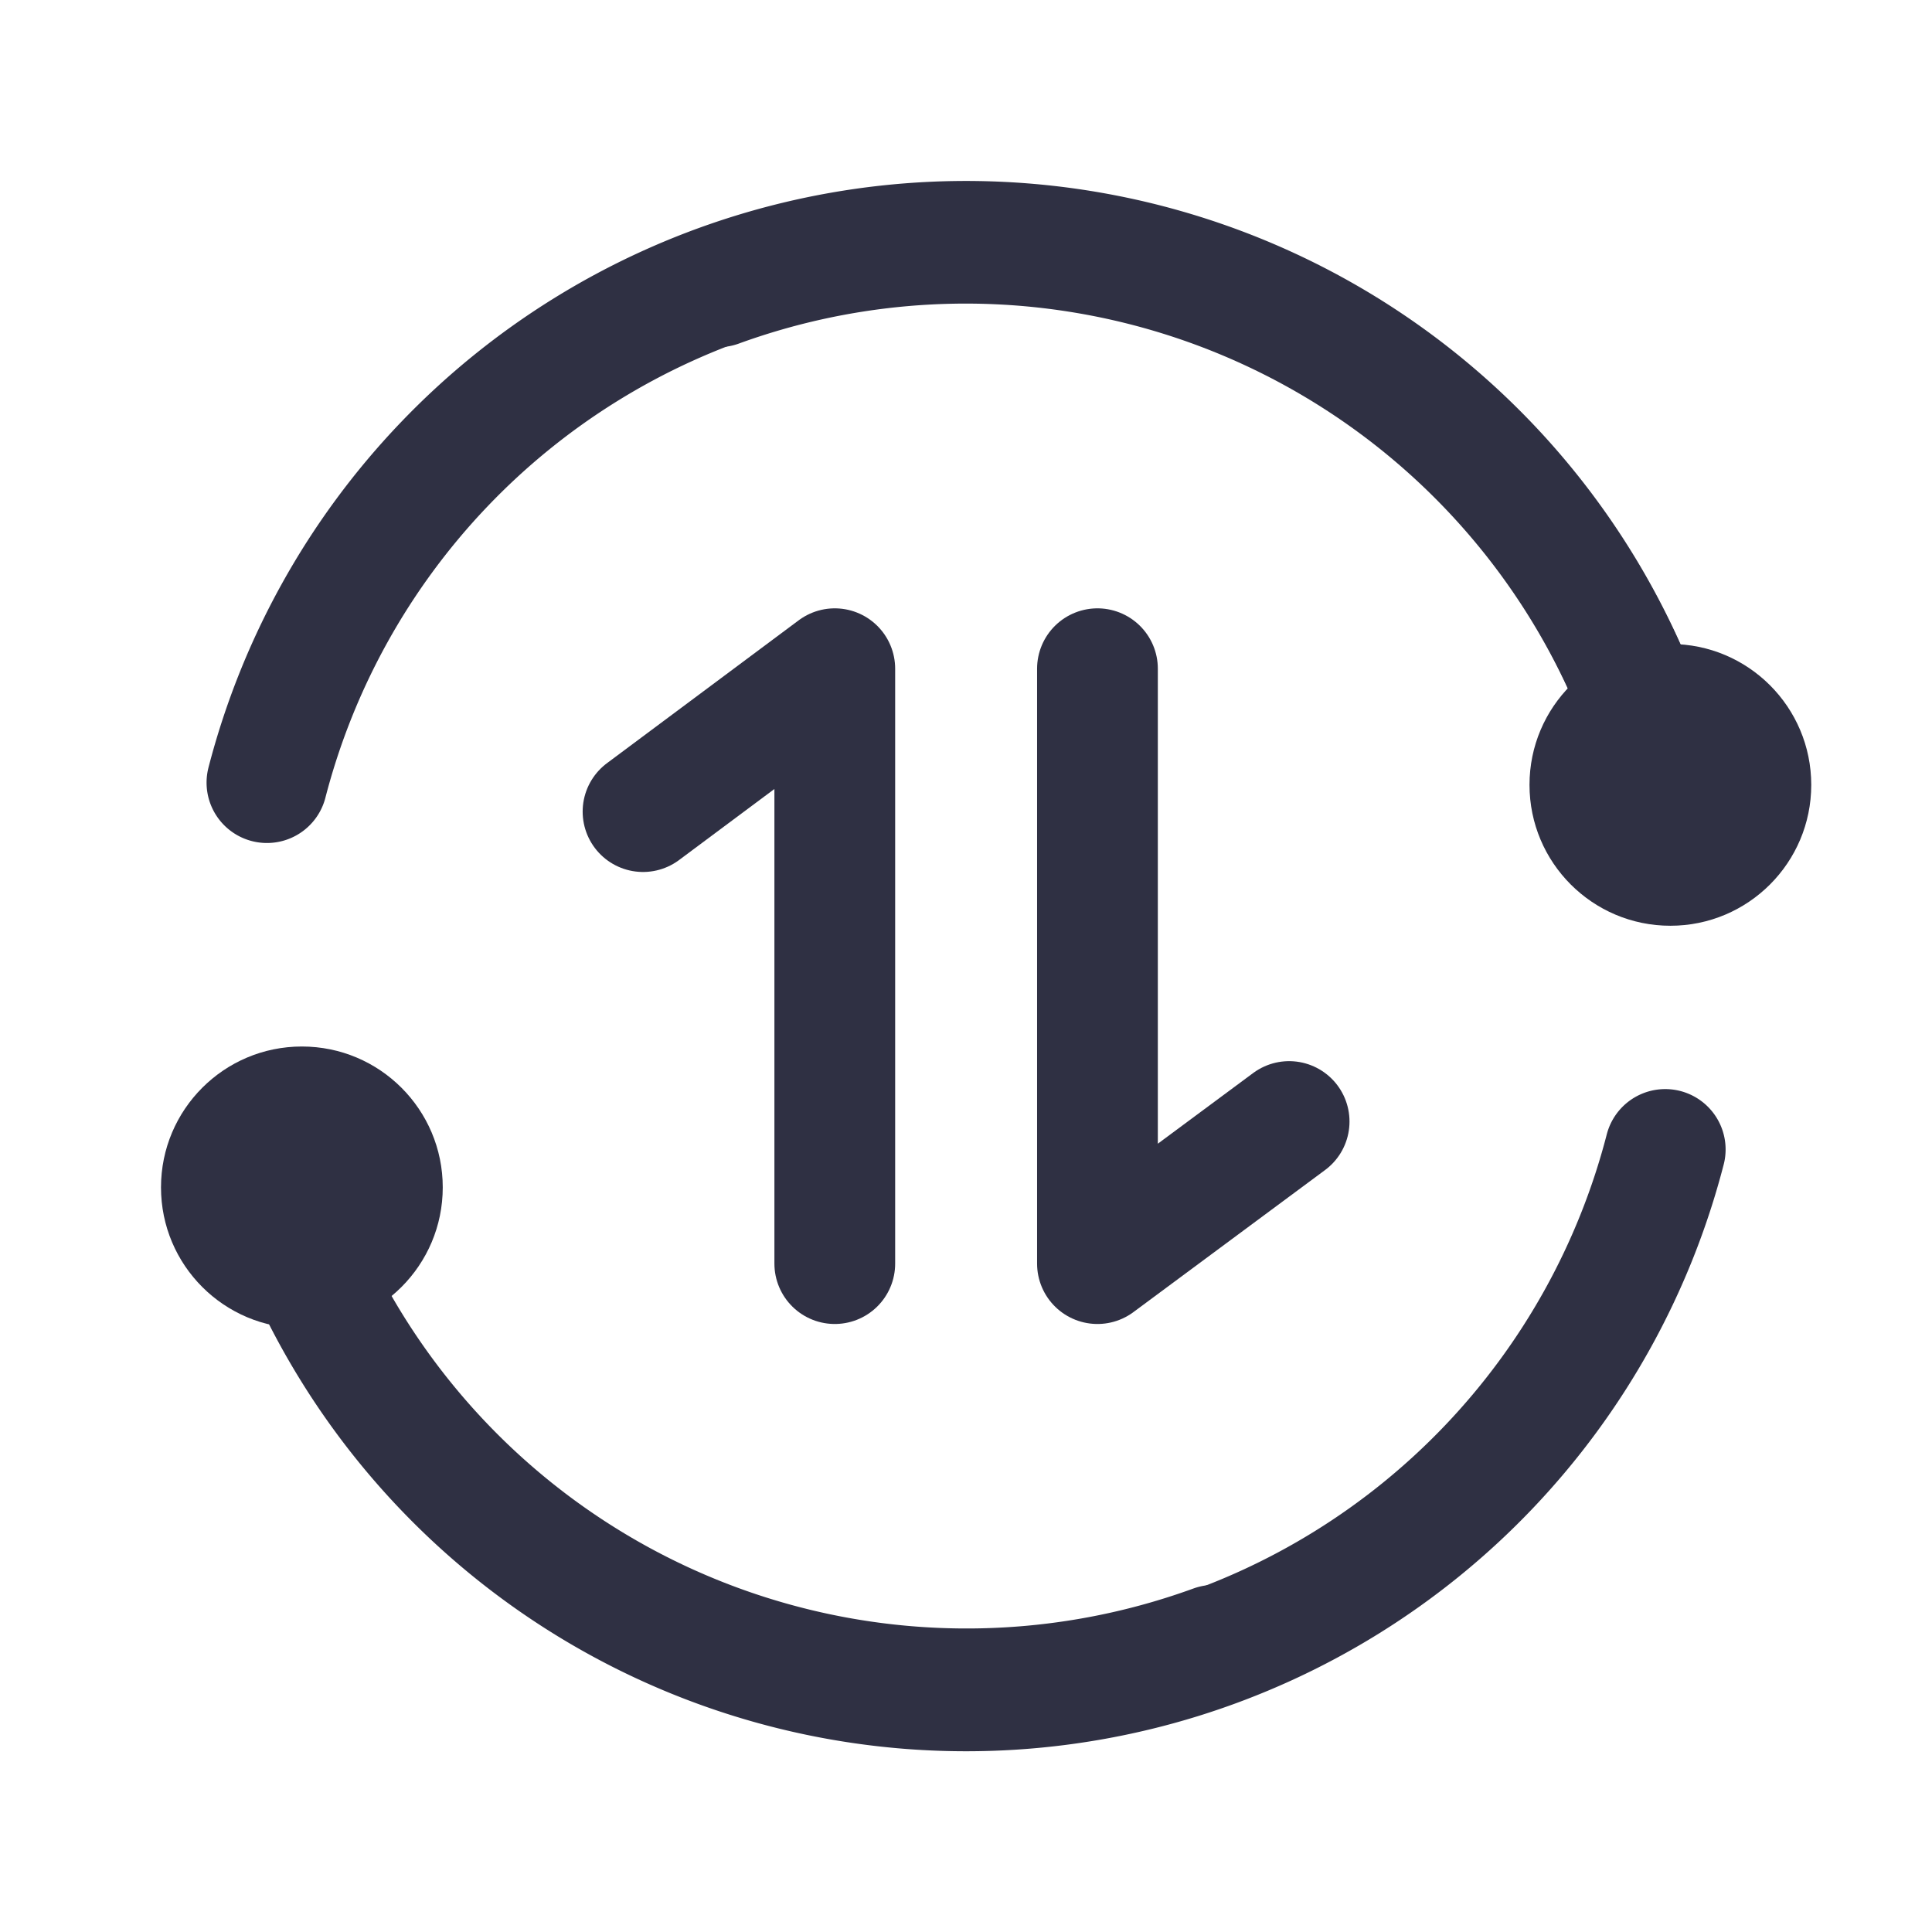 <svg width="24" height="24" viewBox="0 0 24 24" fill="none" xmlns="http://www.w3.org/2000/svg">
    <path d="M20.439 8.921A8.992 8.992 0 0 0 8.922 3.563" stroke="#2F3043" stroke-width="1.5" stroke-linecap="round" stroke-linejoin="round"/>
    <path d="M20.438 8.92a8.971 8.971 0 0 0-17.122.802M3.564 15.08a8.992 8.992 0 0 0 11.517 5.358" stroke="#2F3043" stroke-width="1.5" stroke-linecap="round" stroke-linejoin="round"/>
    <path d="M3.564 15.08a8.97 8.97 0 0 0 17.122-.801" stroke="#2F3043" stroke-width="1.5" stroke-linecap="round" stroke-linejoin="round"/>
    <path d="M10.37 15.697v-7.39l-2.382 1.775M13.633 8.307v7.39l2.381-1.765" stroke="#2F3043" stroke-width="1.5" stroke-linecap="round" stroke-linejoin="round"/>
    <circle cx="20.75" cy="9.75" r="1.75" fill="#2F3043"/>
    <circle cx="3.75" cy="14.75" r="1.75" fill="#2F3043"/>
</svg>
